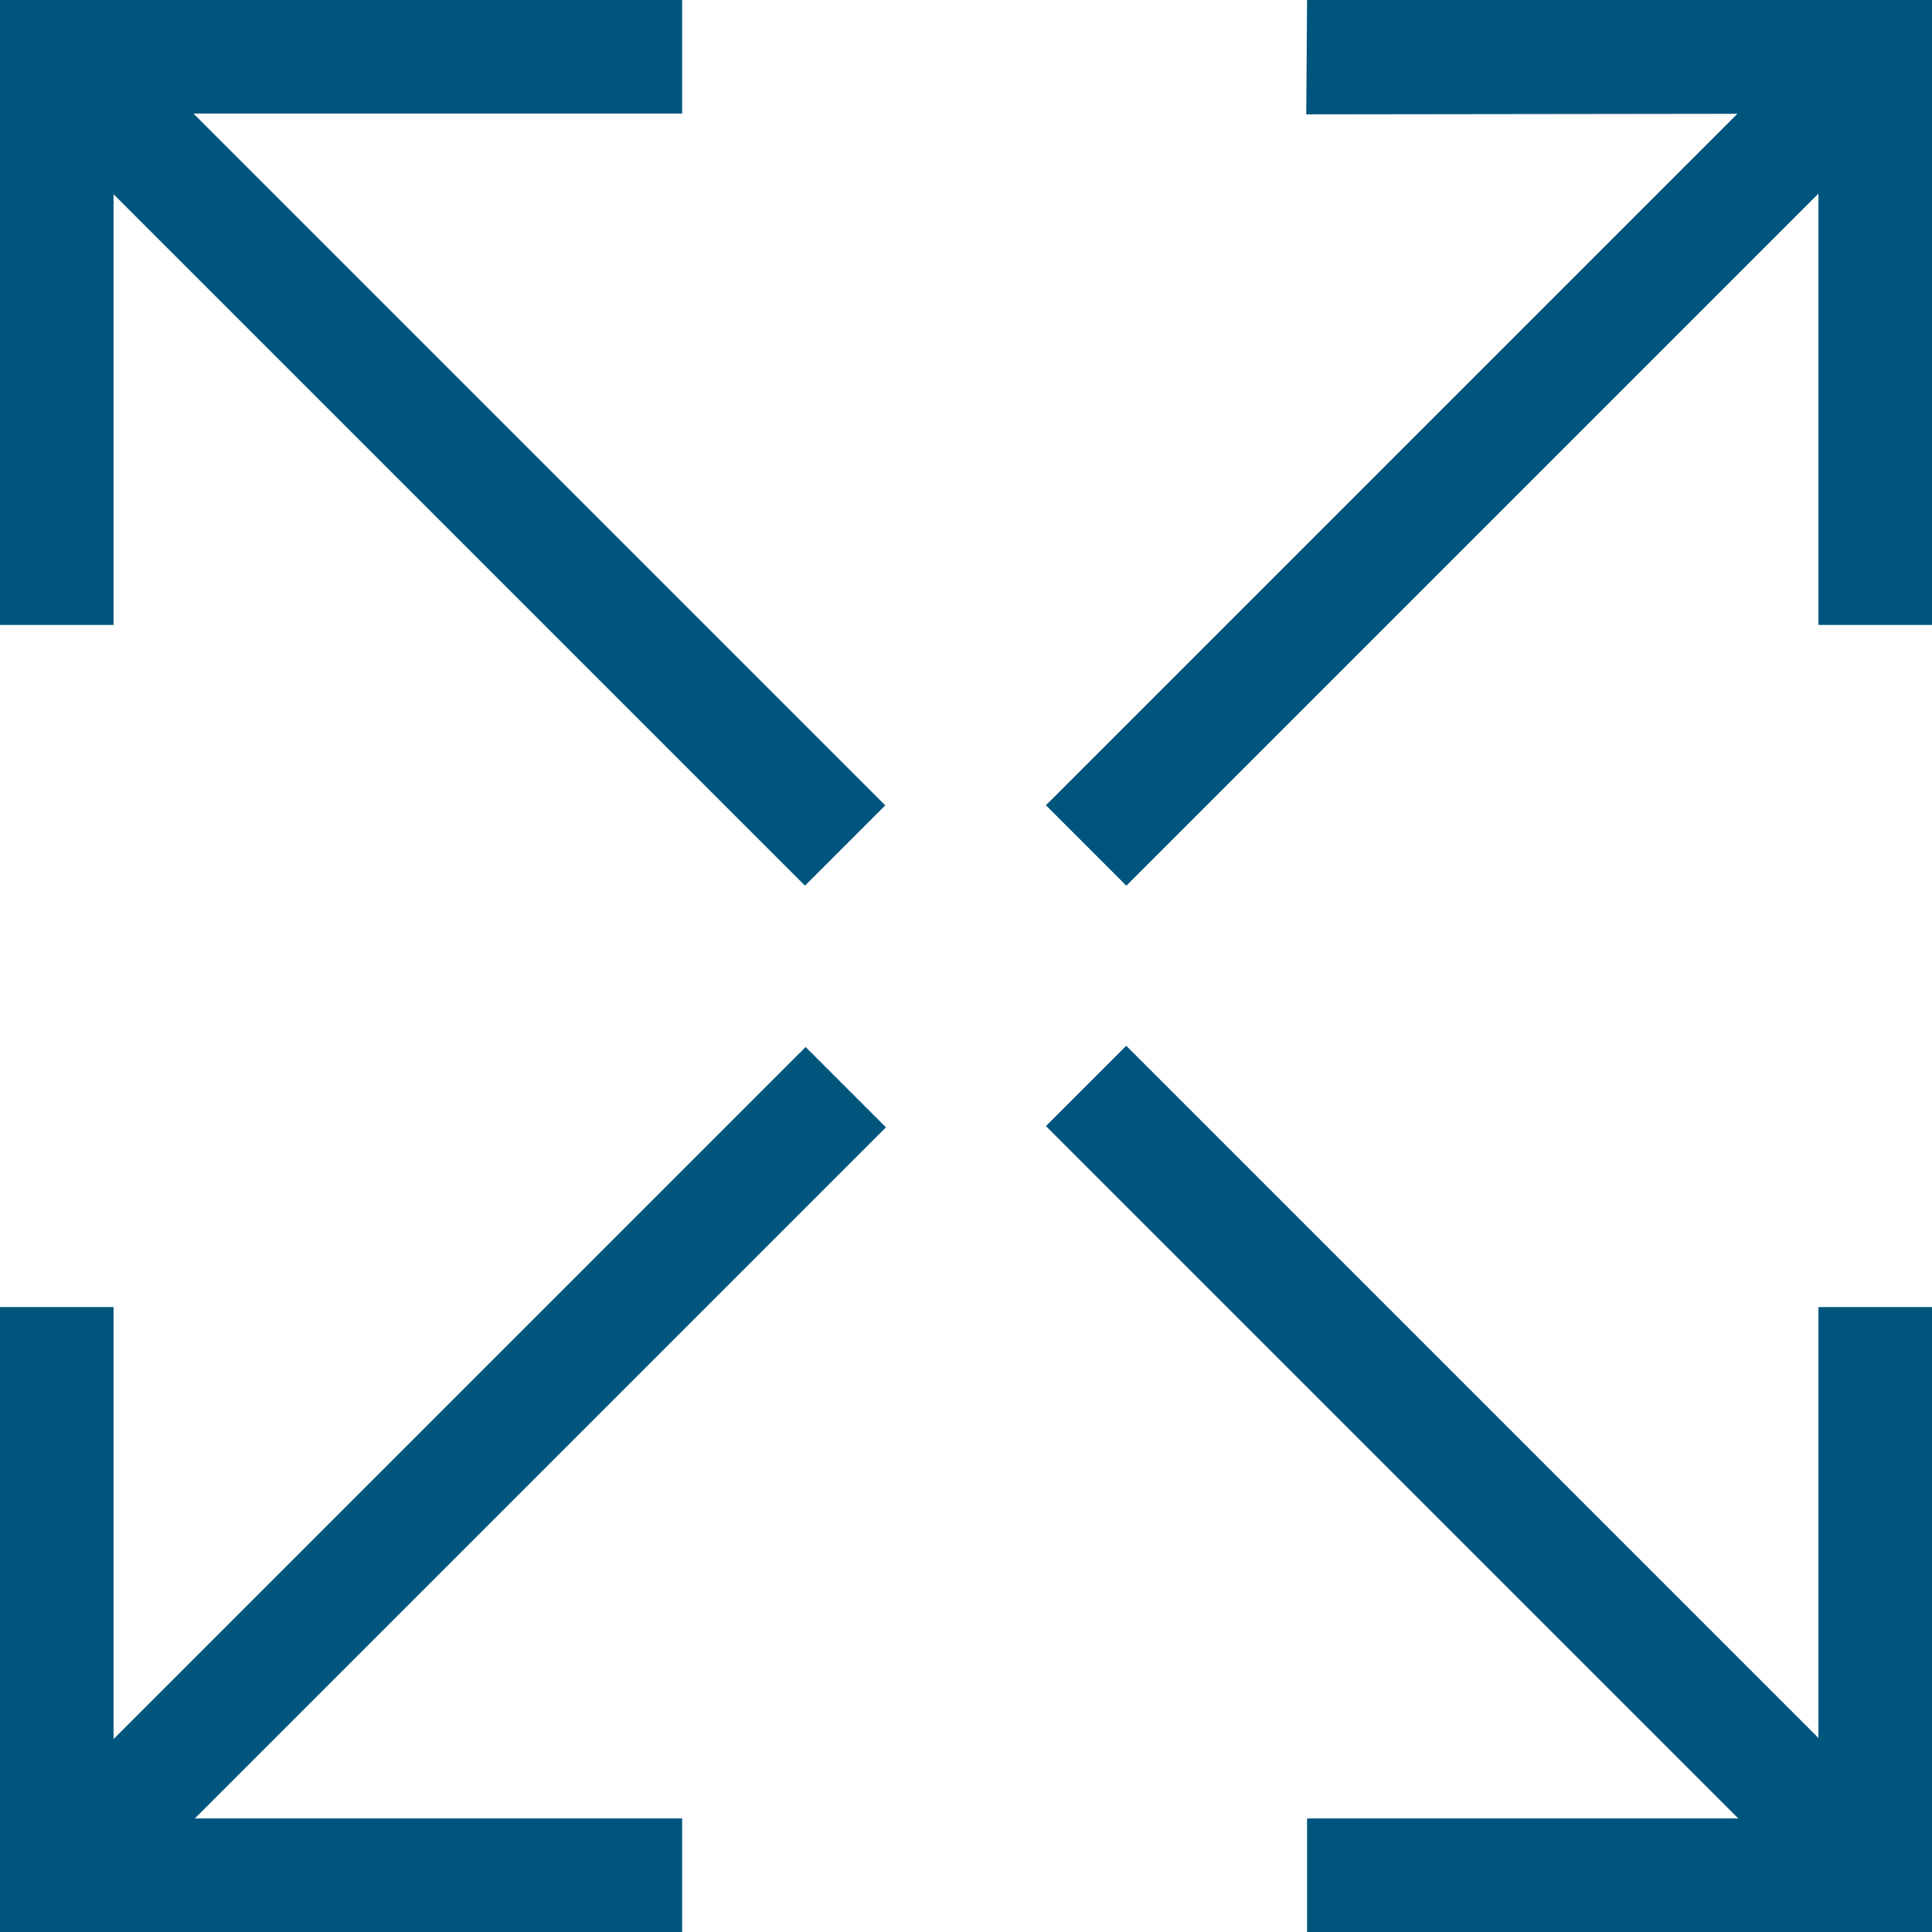 <?xml version="1.0" encoding="UTF-8"?>
<svg id="Laag_1" data-name="Laag 1" xmlns="http://www.w3.org/2000/svg" viewBox="0 0 23.99 23.99">
  <defs>
    <style>
      .cls-1 {
        fill: #00557d;
      }
    </style>
  </defs>
  <rect class="cls-1" x="17.78" y="11.42" width="1.41" height="14.11" transform="translate(-7.66 18.48) rotate(-45)"/>
  <rect class="cls-1" x="16.23" y="22.58" width="7.76" height="1.41"/>
  <rect class="cls-1" x="22.58" y="16.23" width="1.41" height="7.76"/>
  <rect class="cls-1" x="4.8" y="-1.55" width="1.41" height="14.11" transform="translate(-2.28 5.51) rotate(-45)"/>
  <rect class="cls-1" y="0" width="1.41" height="7.76"/>
  <rect class="cls-1" y="0" width="8.47" height="1.41"/>
  <rect class="cls-1" x="-1.55" y="17.78" width="14.11" height="1.41" transform="translate(-11.45 9.31) rotate(-45)"/>
  <rect class="cls-1" y="16.23" width="1.41" height="7.76"/>
  <rect class="cls-1" y="22.58" width="8.47" height="1.41"/>
  <rect class="cls-1" x="11.42" y="4.8" width="14.11" height="1.41" transform="translate(1.52 14.68) rotate(-45)"/>
  <rect class="cls-1" x="11.42" y="4.8" width="14.11" height="1.41" transform="translate(1.52 14.68) rotate(-45)"/>
  <polygon class="cls-1" points="16.23 0 16.22 1.42 23.99 1.41 23.99 0 16.23 0"/>
  <rect class="cls-1" x="22.58" width="1.41" height="7.76"/>
</svg>